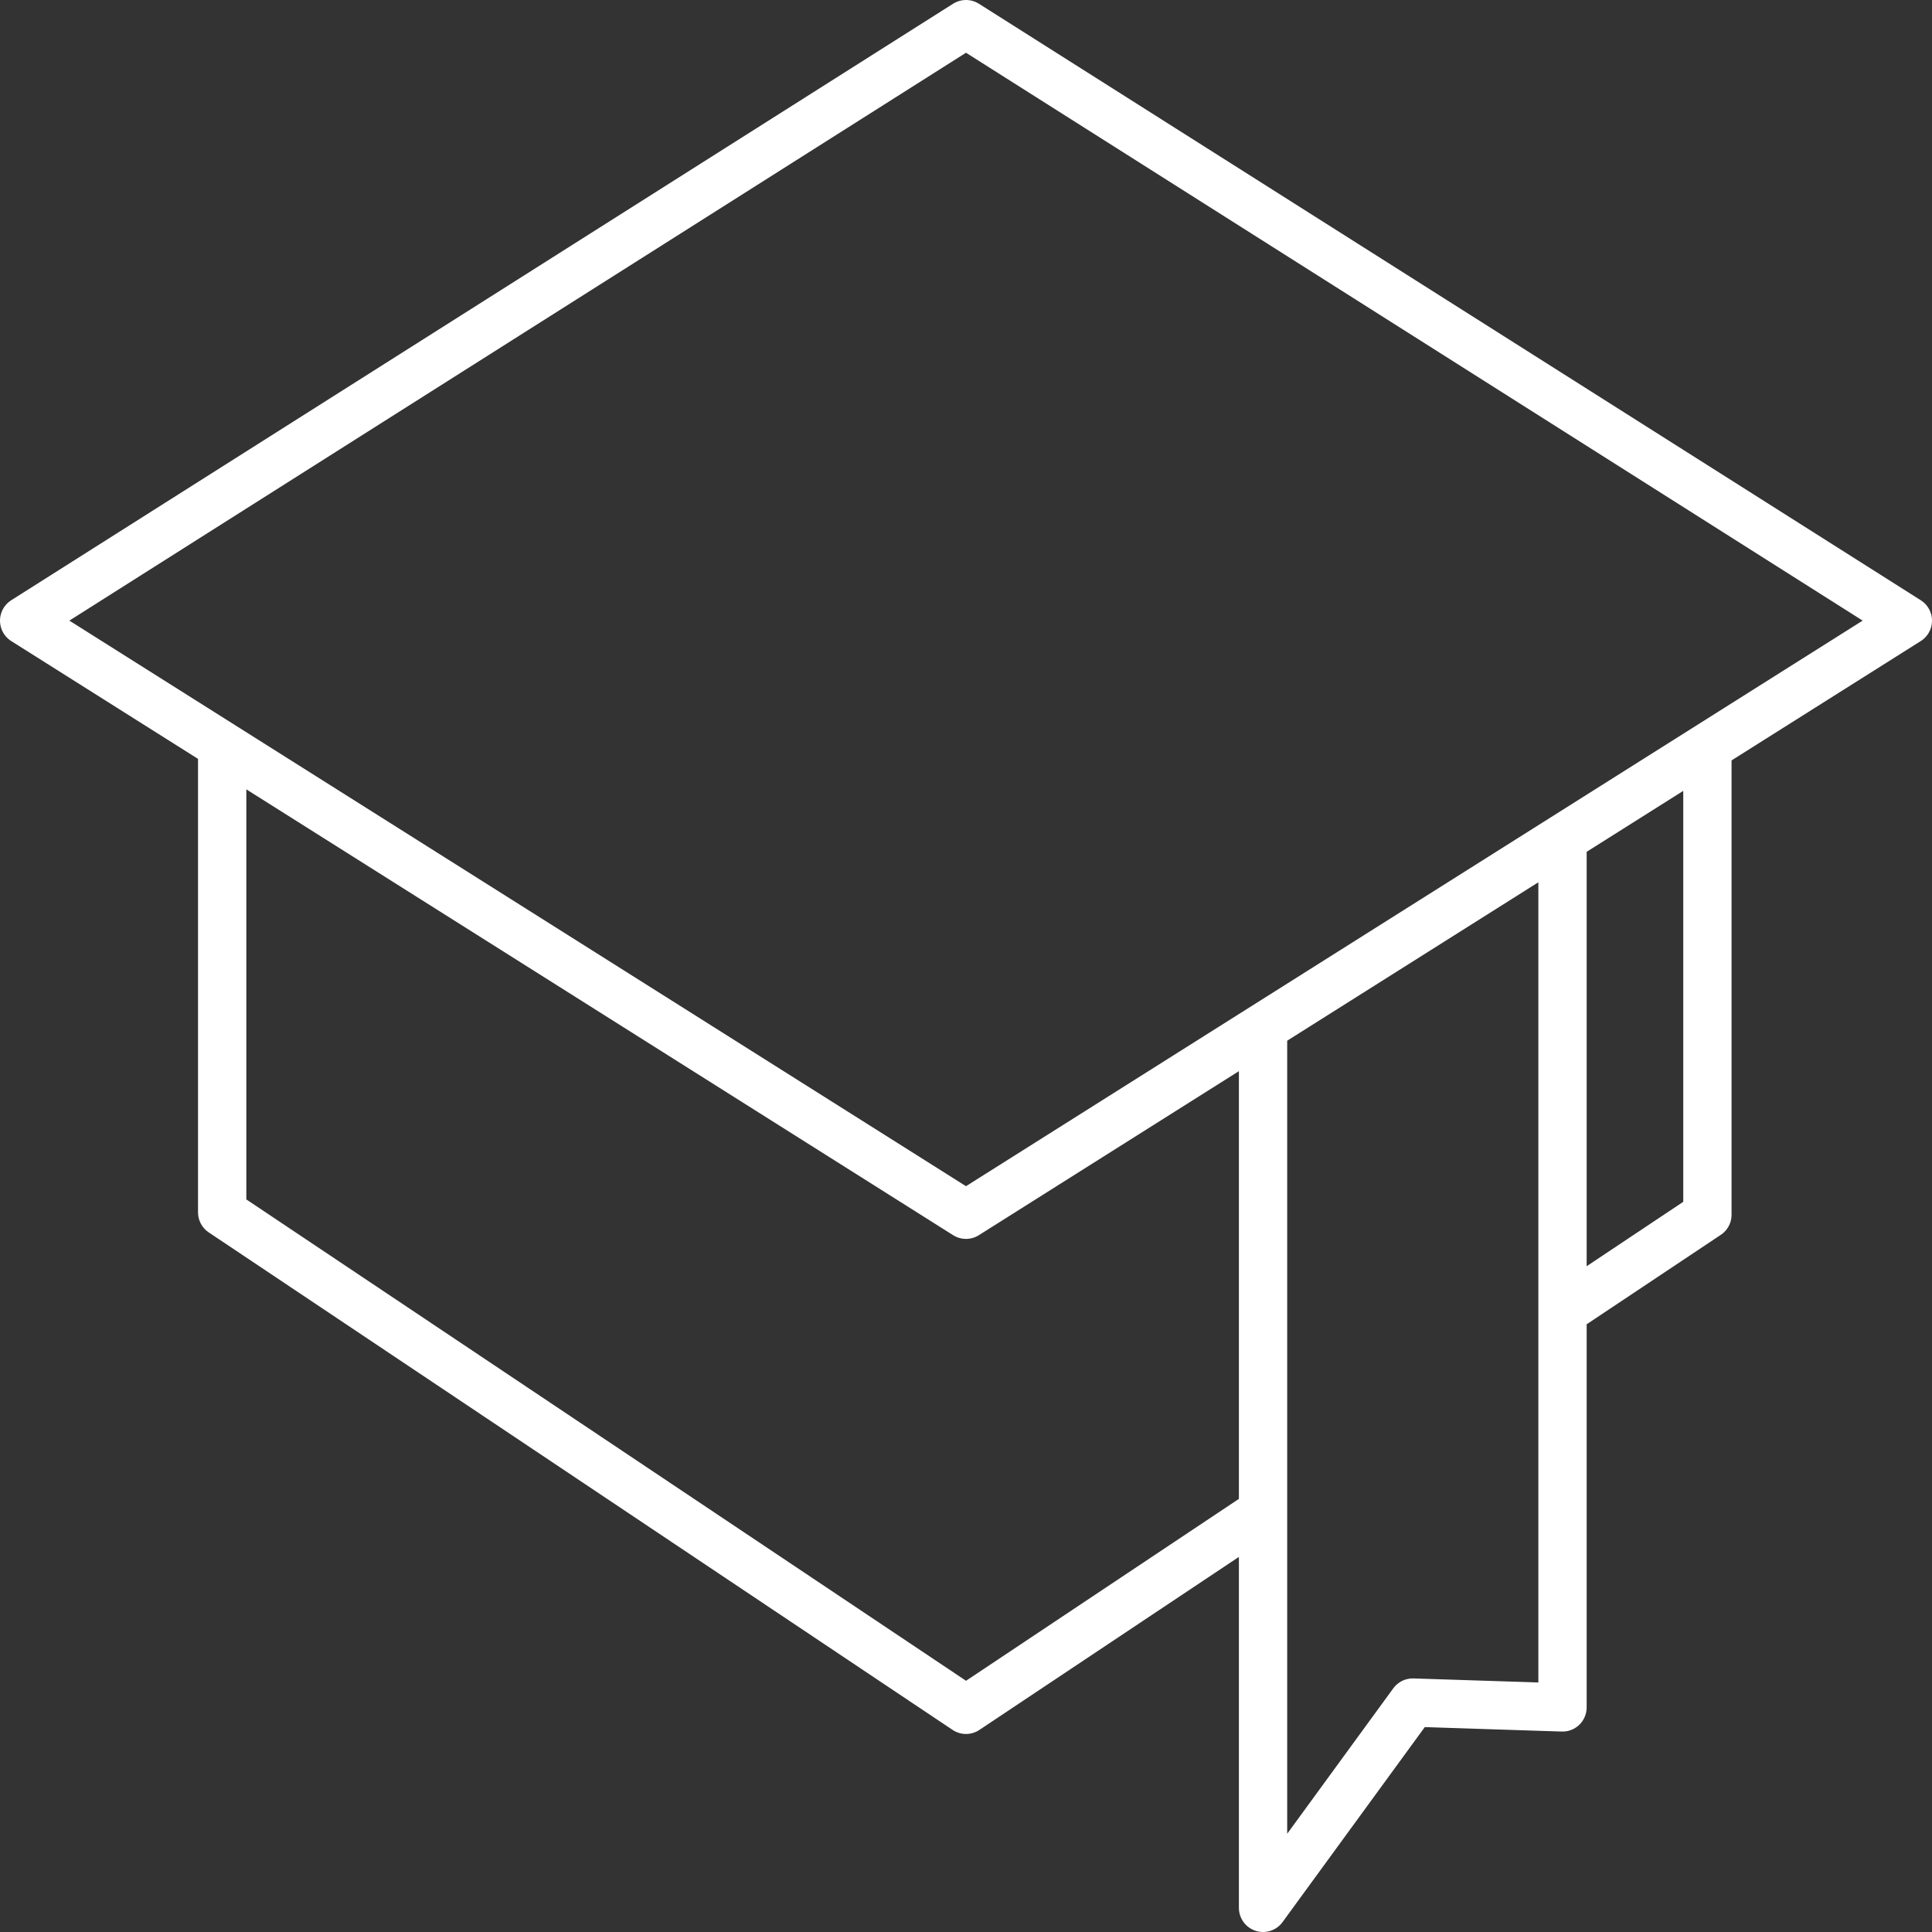<?xml version="1.0" encoding="utf-8"?>
<!-- Generator: Adobe Illustrator 25.0.0, SVG Export Plug-In . SVG Version: 6.00 Build 0)  -->
<svg version="1.1" id="Ebene_1" xmlns="http://www.w3.org/2000/svg" xmlns:xlink="http://www.w3.org/1999/xlink" x="0px" y="0px"
	 viewBox="0 0 80 80" style="enable-background:new 0 0 80 80;" xml:space="preserve">
<rect x="0" y="0" width="80" height="80" fill="#333333" stroke="none"/>
<style type="text/css">
	.st0{fill:none;stroke:#FFFFFF;stroke-width:2;stroke-linejoin:round;stroke-miterlimit:10;}
</style>
<path class="st0" d="M64.7,54.3l6-4V30.6 M9.2,30.6v19.6L40,70.8l12.3-8.2 M52.3,42.5V79l6.2-8.5l6.2,0.2V34.7 M40,50.3L1,25.7L40,1
	l39,24.7L40,50.3z"/>
</svg>
